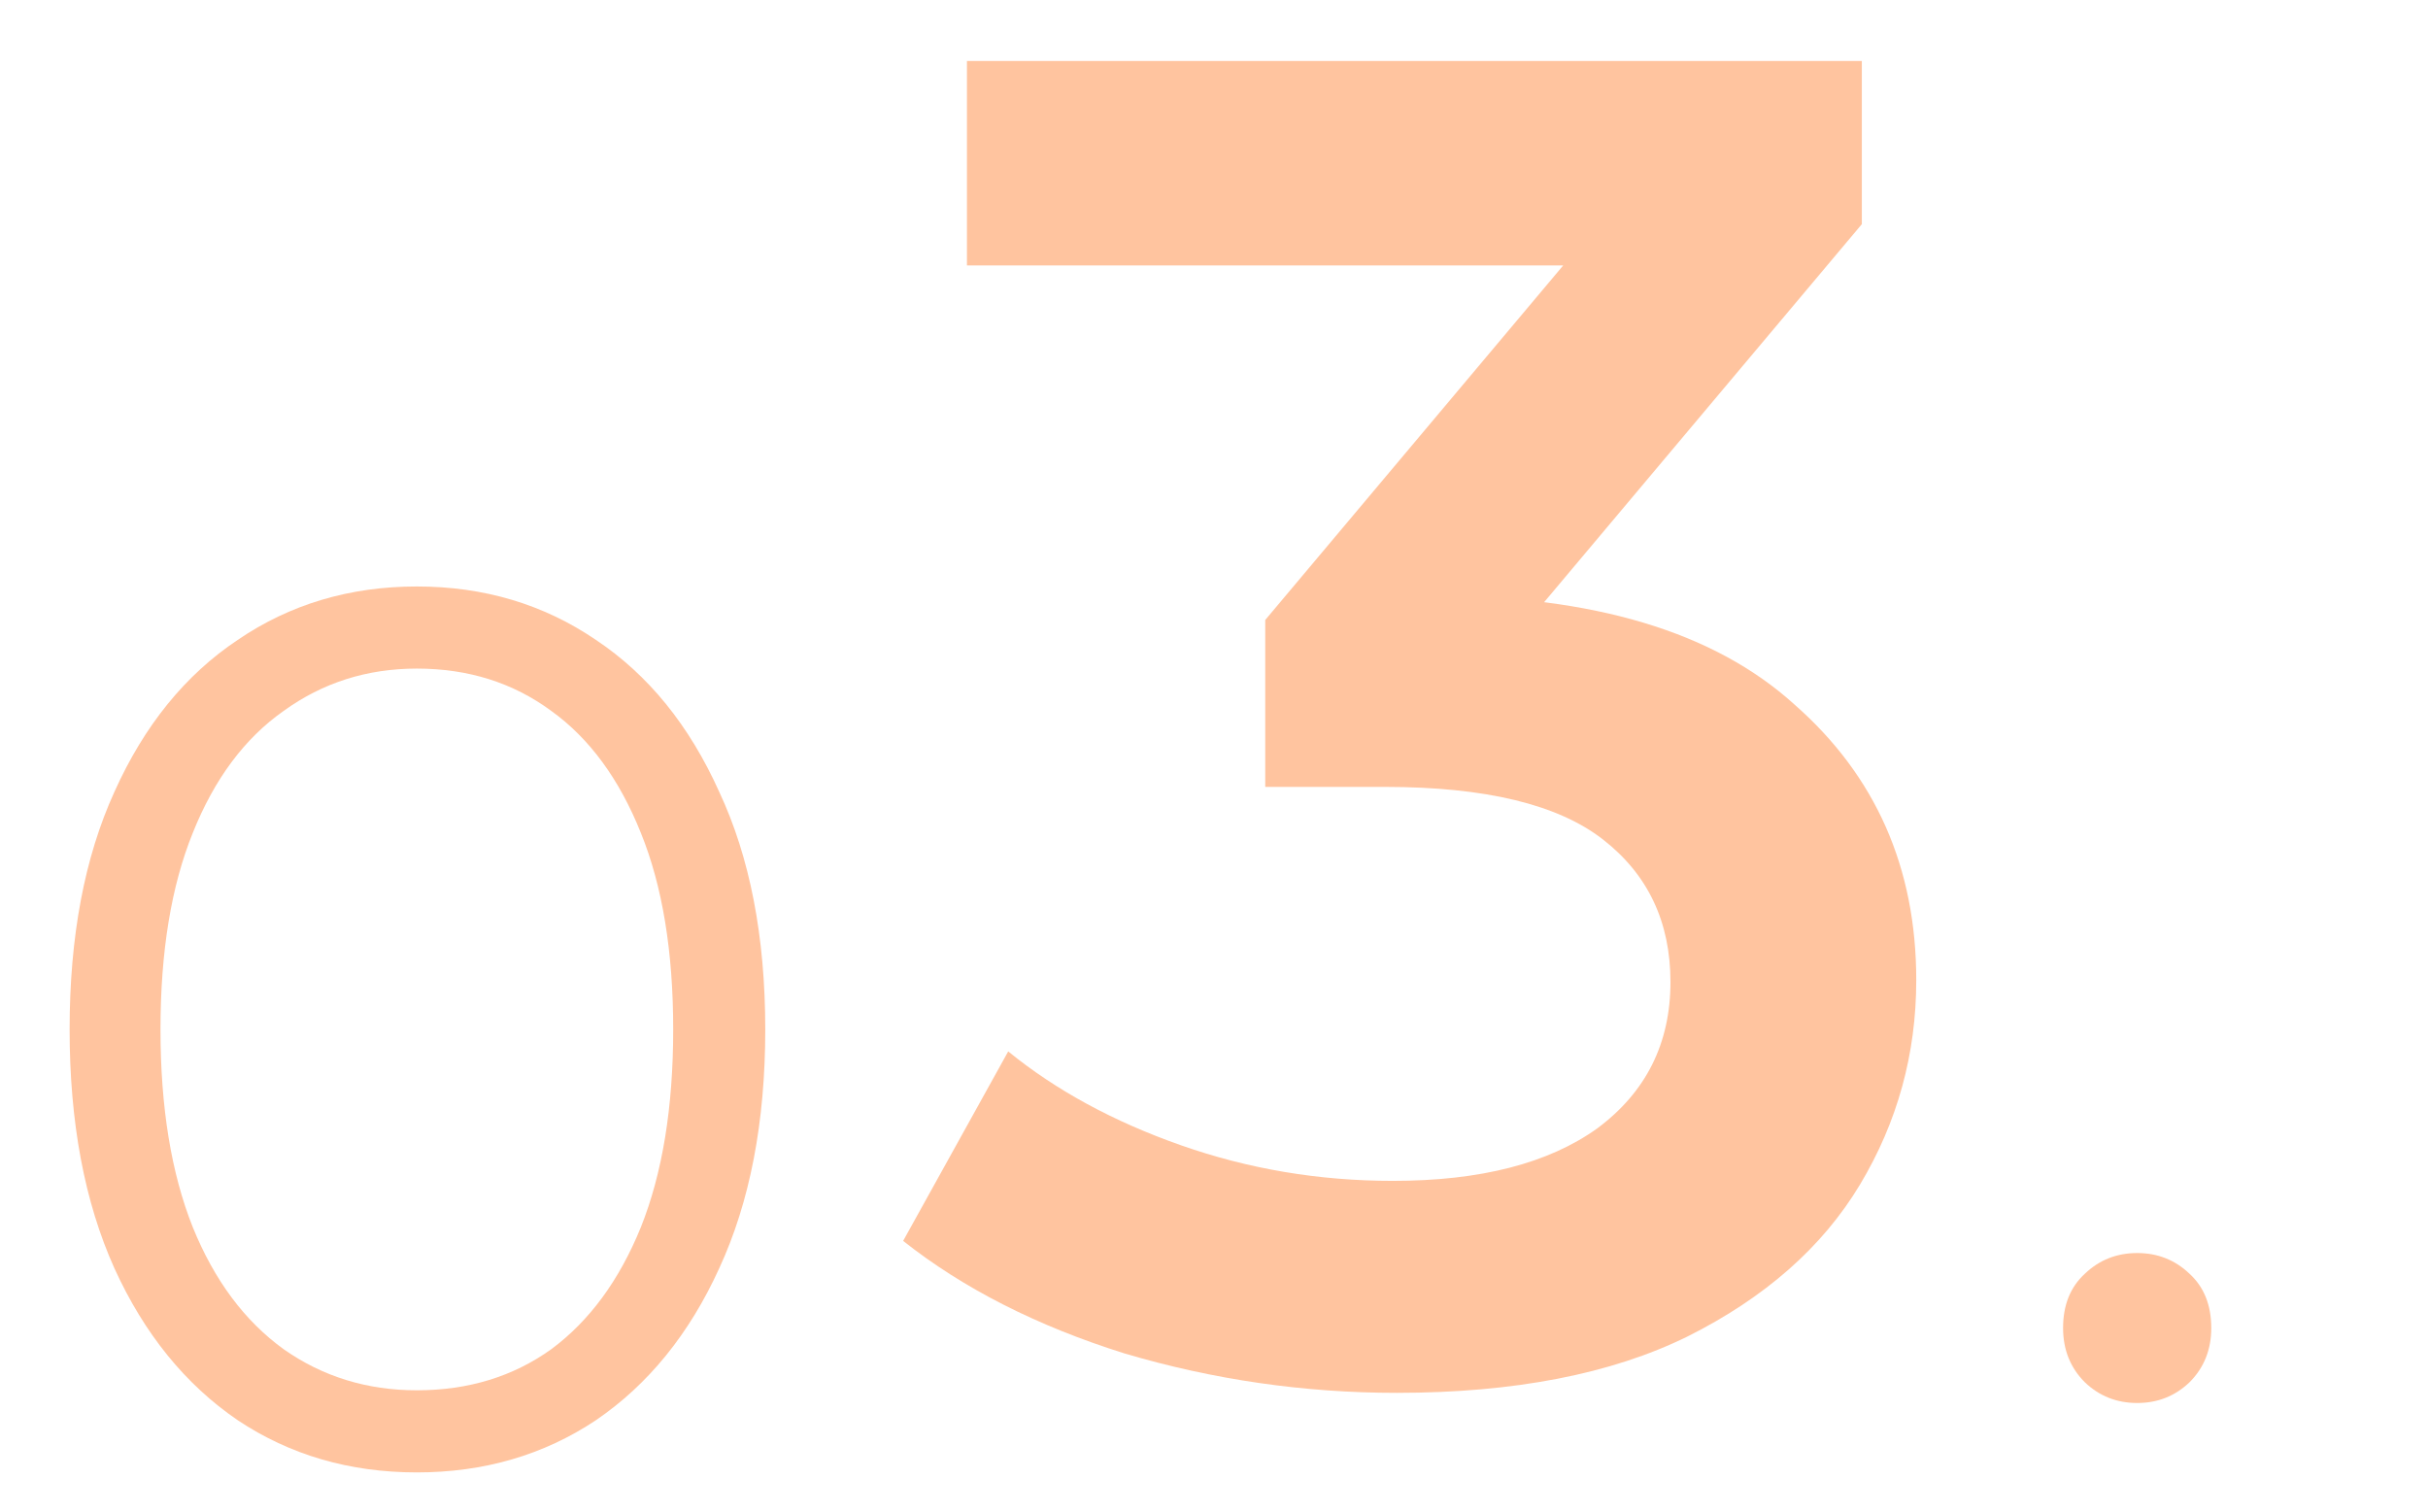 <svg xmlns="http://www.w3.org/2000/svg" width="61" height="38" viewBox="0 0 61 38" fill="none"><g clip-path="url(#clip0_818_33311)"><path d="M10.472 36.996C8.784 36.996 7.283 36.559 5.97 35.683C4.657 34.787 3.625 33.515 2.875 31.869C2.124 30.201 1.749 28.2 1.749 25.866C1.749 23.532 2.124 21.541 2.875 19.895C3.625 18.227 4.657 16.956 5.97 16.08C7.283 15.184 8.784 14.736 10.472 14.736C12.16 14.736 13.661 15.184 14.974 16.08C16.287 16.956 17.319 18.227 18.069 19.895C18.84 21.541 19.226 23.532 19.226 25.866C19.226 28.2 18.84 30.201 18.069 31.869C17.319 33.515 16.287 34.787 14.974 35.683C13.661 36.559 12.16 36.996 10.472 36.996ZM10.472 34.933C11.764 34.933 12.89 34.589 13.849 33.901C14.807 33.192 15.558 32.171 16.1 30.837C16.642 29.482 16.913 27.825 16.913 25.866C16.913 23.907 16.642 22.26 16.1 20.926C15.558 19.572 14.807 18.55 13.849 17.862C12.89 17.154 11.764 16.799 10.472 16.799C9.221 16.799 8.106 17.154 7.127 17.862C6.147 18.55 5.386 19.572 4.844 20.926C4.303 22.26 4.032 23.907 4.032 25.866C4.032 27.825 4.303 29.482 4.844 30.837C5.386 32.171 6.147 33.192 7.127 33.901C8.106 34.589 9.221 34.933 10.472 34.933Z" fill="#FFC49F"></path><path d="M35.087 34.997C32.761 34.997 30.483 34.667 28.252 34.007C26.052 33.316 24.198 32.373 22.69 31.179L25.33 26.418C26.524 27.392 27.969 28.178 29.666 28.775C31.363 29.372 33.138 29.671 34.992 29.671C37.192 29.671 38.904 29.231 40.13 28.351C41.355 27.44 41.968 26.214 41.968 24.674C41.968 23.166 41.402 21.972 40.271 21.092C39.14 20.212 37.318 19.772 34.804 19.772H31.787V15.578L41.214 4.36L42.015 6.669H24.293V1.532H46.776V5.632L37.349 16.85L34.144 14.965H35.982C40.036 14.965 43.068 15.876 45.079 17.698C47.121 19.49 48.143 21.799 48.143 24.627C48.143 26.481 47.671 28.194 46.729 29.765C45.786 31.336 44.34 32.609 42.392 33.583C40.475 34.525 38.04 34.997 35.087 34.997Z" fill="#FFC49F"></path><path d="M53.694 35.252C53.179 35.252 52.74 35.078 52.377 34.73C52.014 34.366 51.832 33.912 51.832 33.368C51.832 32.793 52.014 32.339 52.377 32.006C52.74 31.658 53.179 31.484 53.694 31.484C54.208 31.484 54.647 31.658 55.01 32.006C55.373 32.339 55.555 32.793 55.555 33.368C55.555 33.912 55.373 34.366 55.01 34.73C54.647 35.078 54.208 35.252 53.694 35.252Z" fill="#FFC49F"></path></g><defs><clipPath id="clip0_818_33311"><rect width="60.751" height="37.707" fill="white" transform="translate(0.124)"></rect></clipPath></defs></svg>